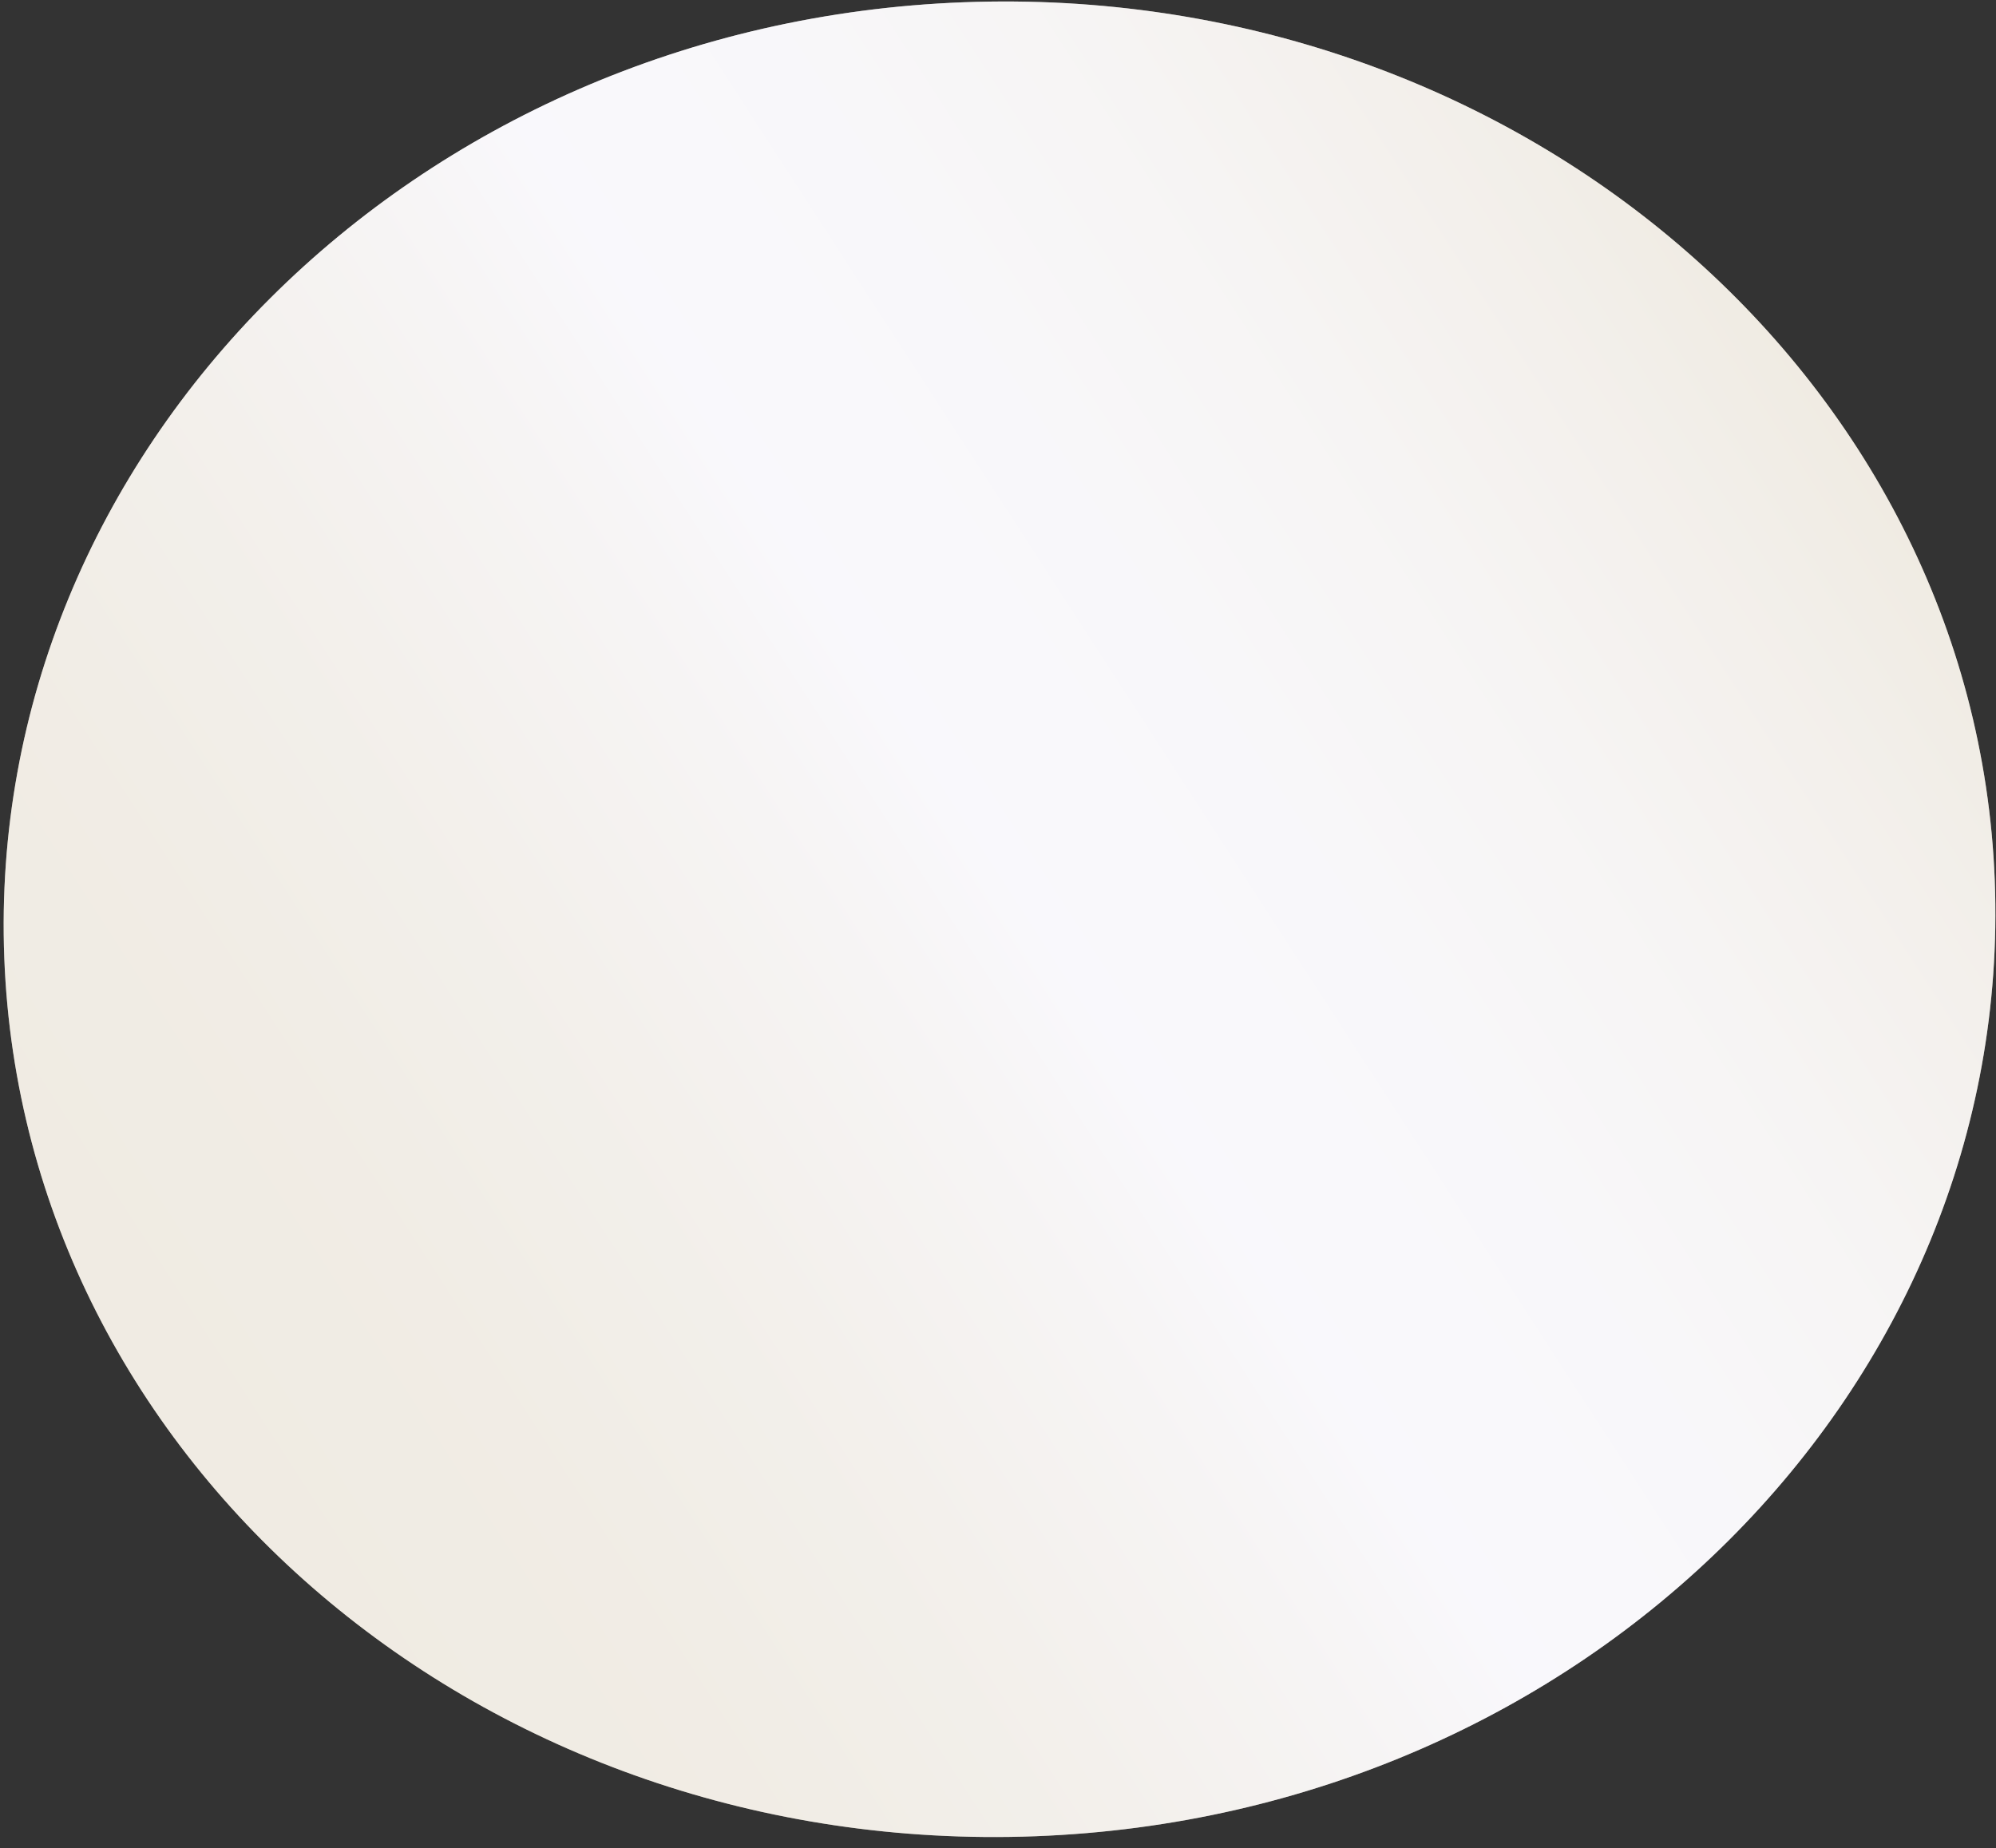 <svg width="149" height="138" viewBox="0 0 149 138" fill="none" xmlns="http://www.w3.org/2000/svg">
<rect x="0" y="0" width="149" height="138" fill="#333333" stroke="none"/>
<path d="M148.907 65.723C150.362 103.539 118.359 135.537 77.316 137.095C36.273 138.653 1.776 109.357 0.321 71.541C-1.134 33.726 30.87 1.728 71.912 0.17C112.955 -1.389 147.452 28.012 148.907 65.723Z" fill="url(#paint0linear140036201)"/>
<path d="M148.907 65.723C150.362 103.539 118.359 135.537 77.316 137.095C36.273 138.653 1.776 109.357 0.321 71.541C-1.134 33.726 30.87 1.728 71.912 0.17C112.955 -1.389 147.452 28.012 148.907 65.723Z" fill="white" fill-opacity="0.5"/>
<defs>
<linearGradient id="paint0linear140036201" x1="14.316" y1="107.283" x2="135.264" y2="28.942" gradientUnits="userSpaceOnUse">
<stop stop-color="#E0D7C6"/>
<stop offset="0.142" stop-color="#E2D9CA"/>
<stop offset="0.29" stop-color="#E6E0D7"/>
<stop offset="0.44" stop-color="#EEEAEB"/>
<stop offset="0.512" stop-color="#F3F1F8"/>
<stop offset="0.65" stop-color="#F1EFF4"/>
<stop offset="0.788" stop-color="#EDE9E8"/>
<stop offset="0.926" stop-color="#E5DED4"/>
<stop offset="1" stop-color="#E0D7C6"/>
</linearGradient>
</defs>
</svg>
